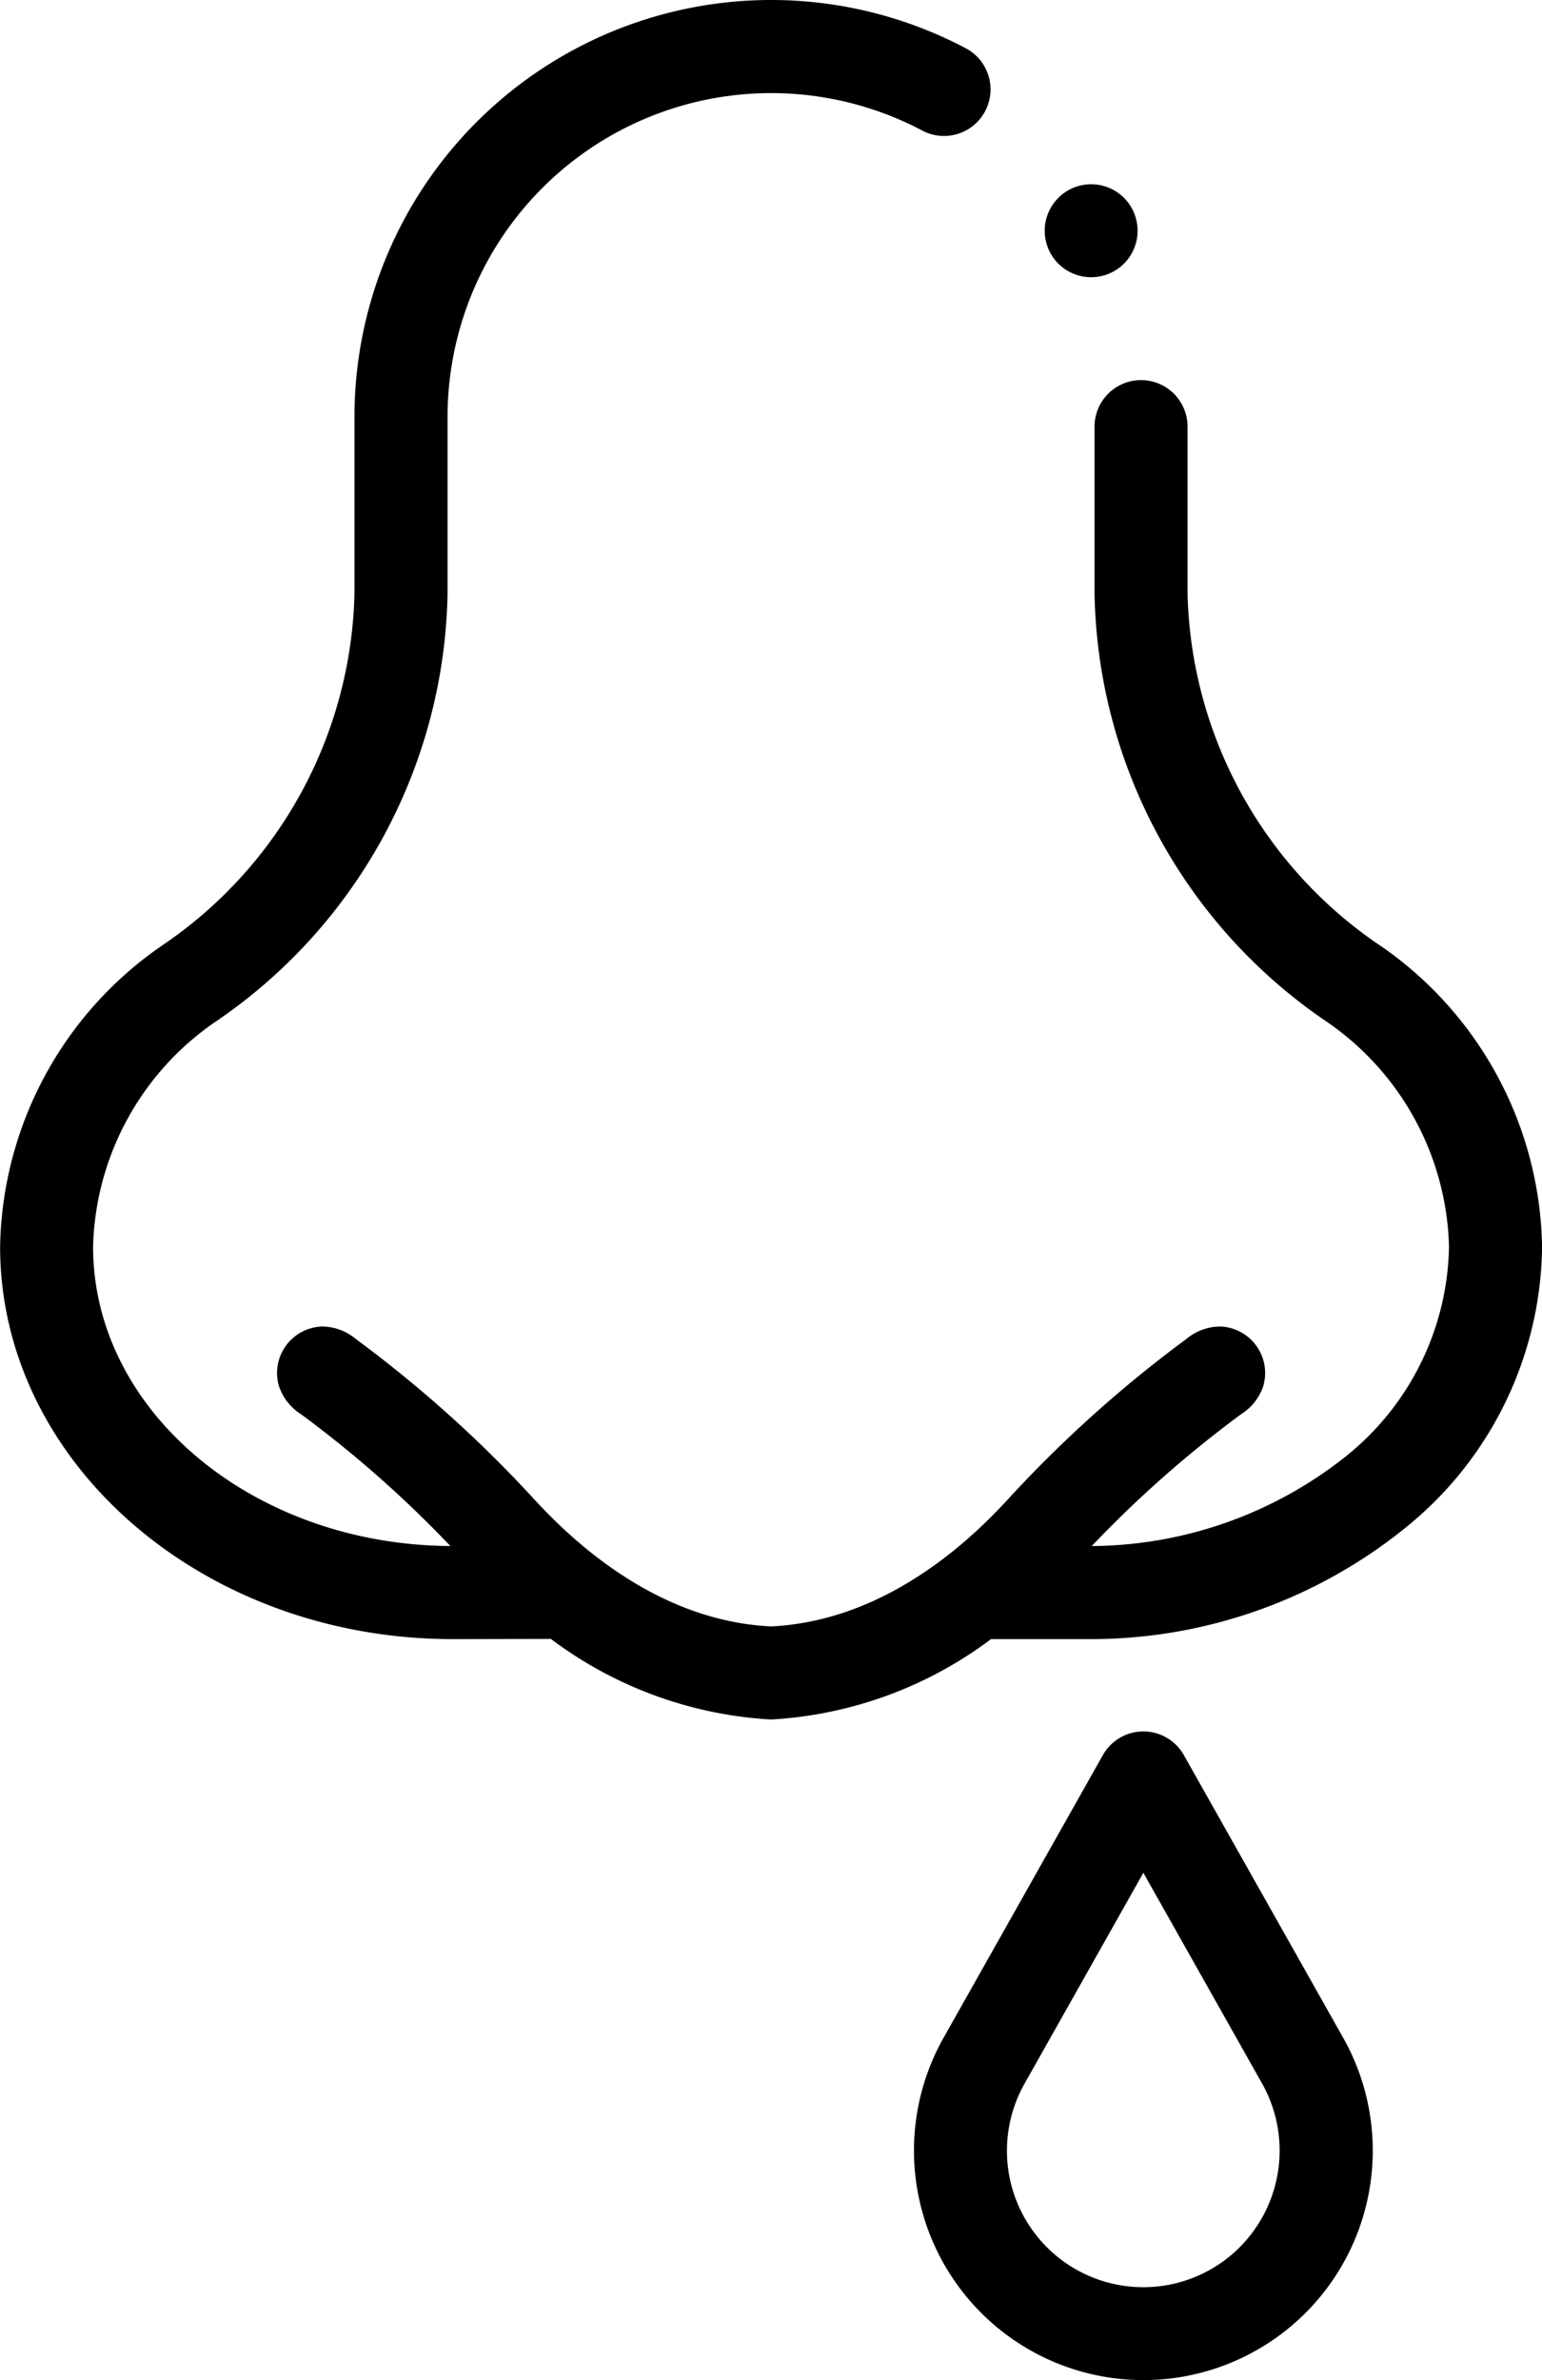 <svg xmlns="http://www.w3.org/2000/svg" width="55.678" height="85.882" viewBox="0 0 55.678 85.882">
  <g id="hleny" transform="translate(-90.033)">
    <path id="Path_401" data-name="Path 401" d="M317.427,42.772a1.677,1.677,0,1,0-2.288-.624A1.677,1.677,0,0,0,317.427,42.772Z" transform="translate(-187.163 -32.99)"/>
    <path id="Path_402" data-name="Path 402" d="M139.848,34.107a15.764,15.764,0,0,1-6.935-12.685V15.395a1.679,1.679,0,1,0-3.359,0v6.027a19.08,19.08,0,0,0,8.326,15.406,10.143,10.143,0,0,1,4.473,8.153,9.9,9.9,0,0,1-3.7,7.549,14.894,14.894,0,0,1-9.2,3.256,41.227,41.227,0,0,1,5.394-4.758,1.918,1.918,0,0,0,.8-1.016,1.679,1.679,0,0,0-1.537-2.146,1.912,1.912,0,0,0-1.242.45,45.142,45.142,0,0,0-6.493,5.84c-1.818,1.971-4.764,4.35-8.5,4.53-3.733-.179-6.679-2.559-8.5-4.53a45.122,45.122,0,0,0-6.493-5.84,1.918,1.918,0,0,0-1.21-.451,1.679,1.679,0,0,0-1.577,2.117,1.91,1.91,0,0,0,.805,1.046,41.2,41.2,0,0,1,5.394,4.757c-7.121-.039-12.9-4.869-12.9-10.8a10.143,10.143,0,0,1,4.473-8.153,19.081,19.081,0,0,0,8.326-15.406V15.04A11.686,11.686,0,0,1,123.366,4.728a1.68,1.68,0,0,0,1.582-2.963A15.045,15.045,0,0,0,102.832,15.04v6.382A15.764,15.764,0,0,1,95.9,34.107a13.459,13.459,0,0,0-5.863,10.874c0,7.81,7.332,14.164,16.348,14.164l3.54-.007a14.586,14.586,0,0,0,7.95,2.907h0a14.582,14.582,0,0,0,7.941-2.9h3.553a18.077,18.077,0,0,0,11.459-4.057,13.2,13.2,0,0,0,4.886-10.107,13.46,13.46,0,0,0-5.863-10.874Z" transform="translate(0 0)"/>
    <path id="Path_403" data-name="Path 403" d="M296.544,373.317a1.679,1.679,0,0,0-2.926,0l-5.752,10.2a8.283,8.283,0,1,0,14.431,0Zm2.019,17.754a4.924,4.924,0,0,1-7.772-5.9l4.29-7.609,4.29,7.609A4.94,4.94,0,0,1,298.563,391.07Z" transform="translate(-163.764 -309.986)"/>
  </g>
</svg>
